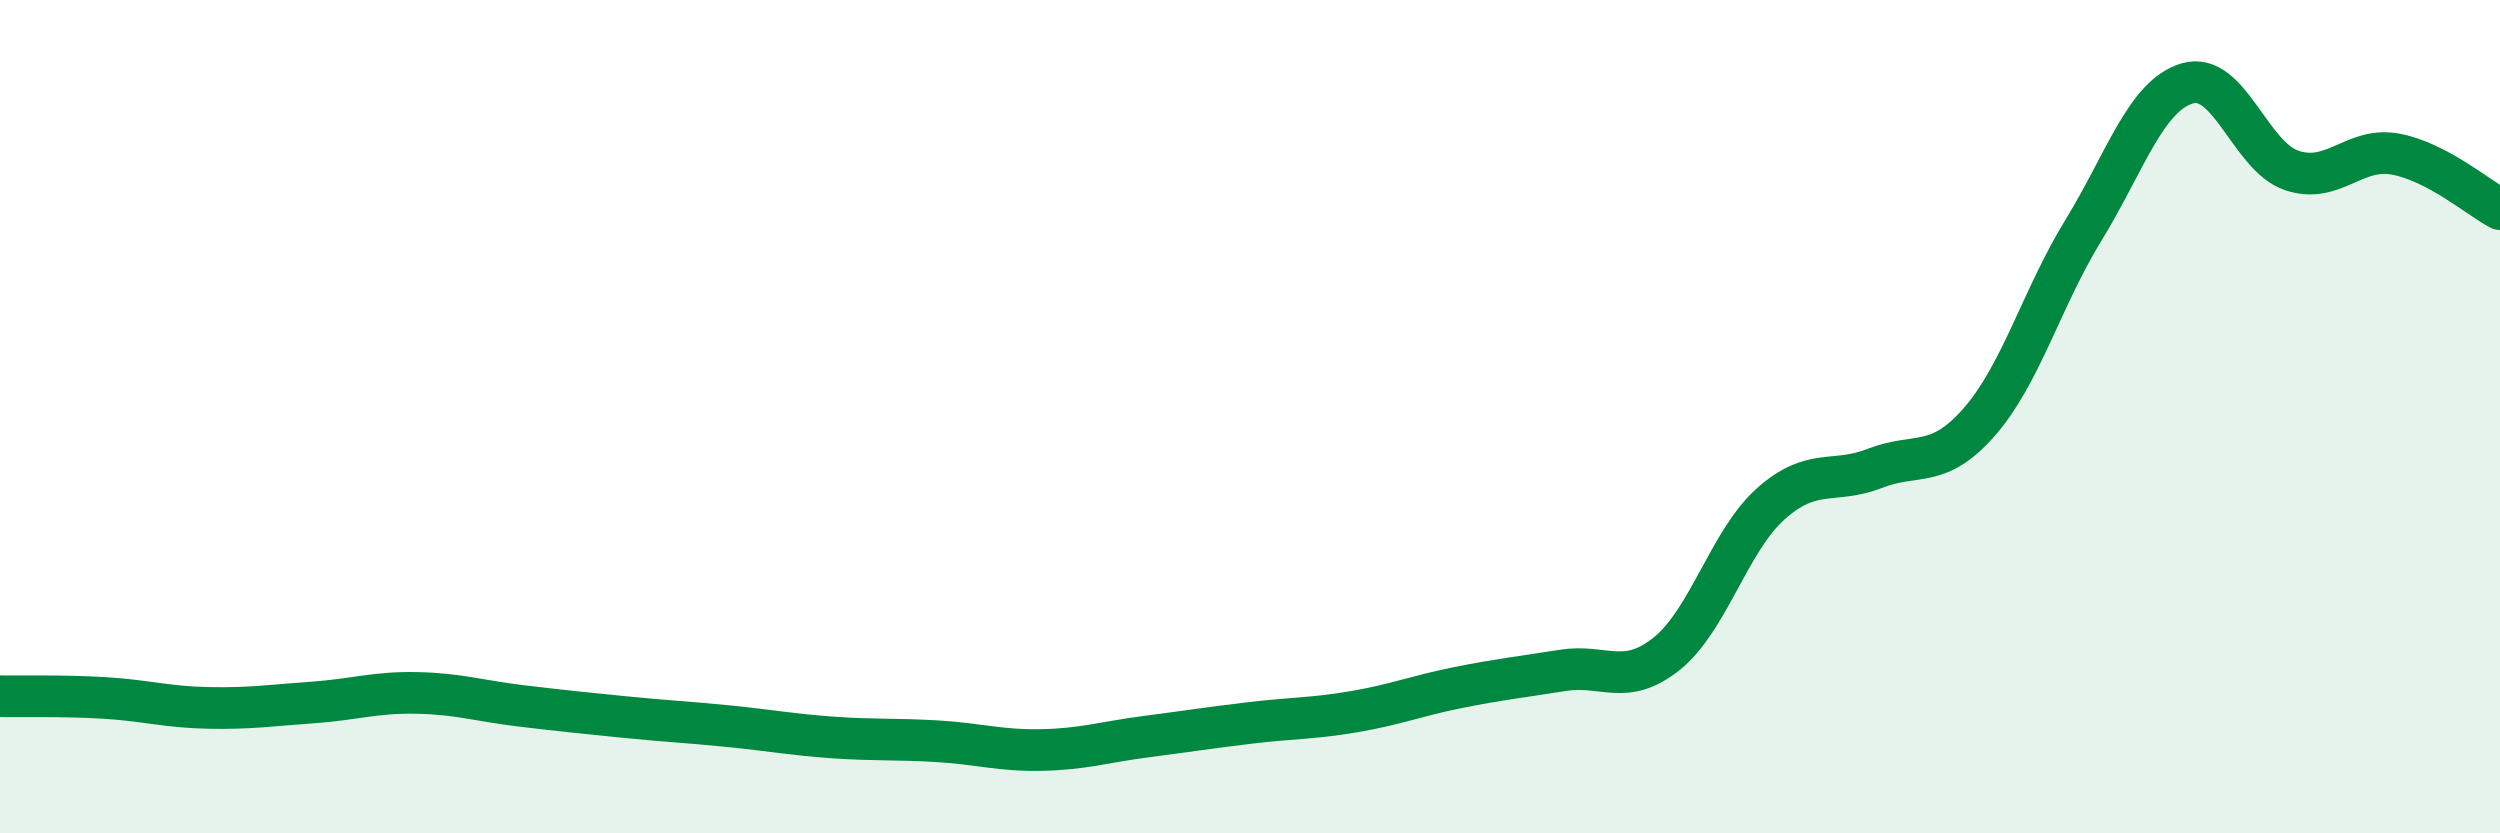 
    <svg width="60" height="20" viewBox="0 0 60 20" xmlns="http://www.w3.org/2000/svg">
      <path
        d="M 0,16.71 C 0.5,16.72 1.5,16.69 2.5,16.75 C 3.5,16.81 4,16.97 5,16.99 C 6,17.01 6.5,16.93 7.5,16.86 C 8.5,16.79 9,16.61 10,16.63 C 11,16.65 11.5,16.82 12.5,16.94 C 13.5,17.06 14,17.11 15,17.21 C 16,17.31 16.5,17.33 17.5,17.43 C 18.5,17.53 19,17.63 20,17.7 C 21,17.77 21.5,17.73 22.5,17.79 C 23.5,17.85 24,18.02 25,18 C 26,17.98 26.5,17.81 27.5,17.68 C 28.5,17.55 29,17.47 30,17.35 C 31,17.23 31.5,17.25 32.5,17.08 C 33.5,16.91 34,16.7 35,16.5 C 36,16.3 36.5,16.25 37.5,16.09 C 38.5,15.93 39,16.49 40,15.69 C 41,14.89 41.5,12.98 42.5,12.09 C 43.5,11.2 44,11.63 45,11.24 C 46,10.85 46.5,11.27 47.5,10.13 C 48.5,8.99 49,7.16 50,5.53 C 51,3.9 51.5,2.29 52.5,2 C 53.5,1.71 54,3.75 55,4.09 C 56,4.43 56.5,3.51 57.5,3.7 C 58.5,3.89 59.5,4.76 60,5.02L60 20L0 20Z"
        fill="#008740"
        opacity="0.1"
        stroke-linecap="round"
        stroke-linejoin="round"
      />
      <path
        d="M 0,16.71 C 0.5,16.72 1.5,16.69 2.5,16.75 C 3.5,16.81 4,16.97 5,16.99 C 6,17.01 6.5,16.93 7.5,16.86 C 8.5,16.79 9,16.61 10,16.63 C 11,16.65 11.5,16.82 12.5,16.94 C 13.5,17.06 14,17.11 15,17.21 C 16,17.31 16.5,17.33 17.5,17.43 C 18.5,17.53 19,17.63 20,17.7 C 21,17.77 21.5,17.73 22.5,17.79 C 23.5,17.85 24,18.02 25,18 C 26,17.98 26.5,17.81 27.5,17.68 C 28.5,17.55 29,17.47 30,17.35 C 31,17.23 31.5,17.25 32.5,17.08 C 33.5,16.91 34,16.7 35,16.5 C 36,16.3 36.5,16.25 37.5,16.09 C 38.5,15.93 39,16.49 40,15.69 C 41,14.89 41.5,12.98 42.5,12.09 C 43.5,11.2 44,11.63 45,11.24 C 46,10.85 46.5,11.27 47.5,10.13 C 48.5,8.99 49,7.16 50,5.53 C 51,3.9 51.5,2.29 52.5,2 C 53.5,1.71 54,3.75 55,4.09 C 56,4.43 56.5,3.51 57.5,3.7 C 58.5,3.89 59.5,4.76 60,5.02"
        stroke="#008740"
        stroke-width="1"
        fill="none"
        stroke-linecap="round"
        stroke-linejoin="round"
      />
    </svg>
  